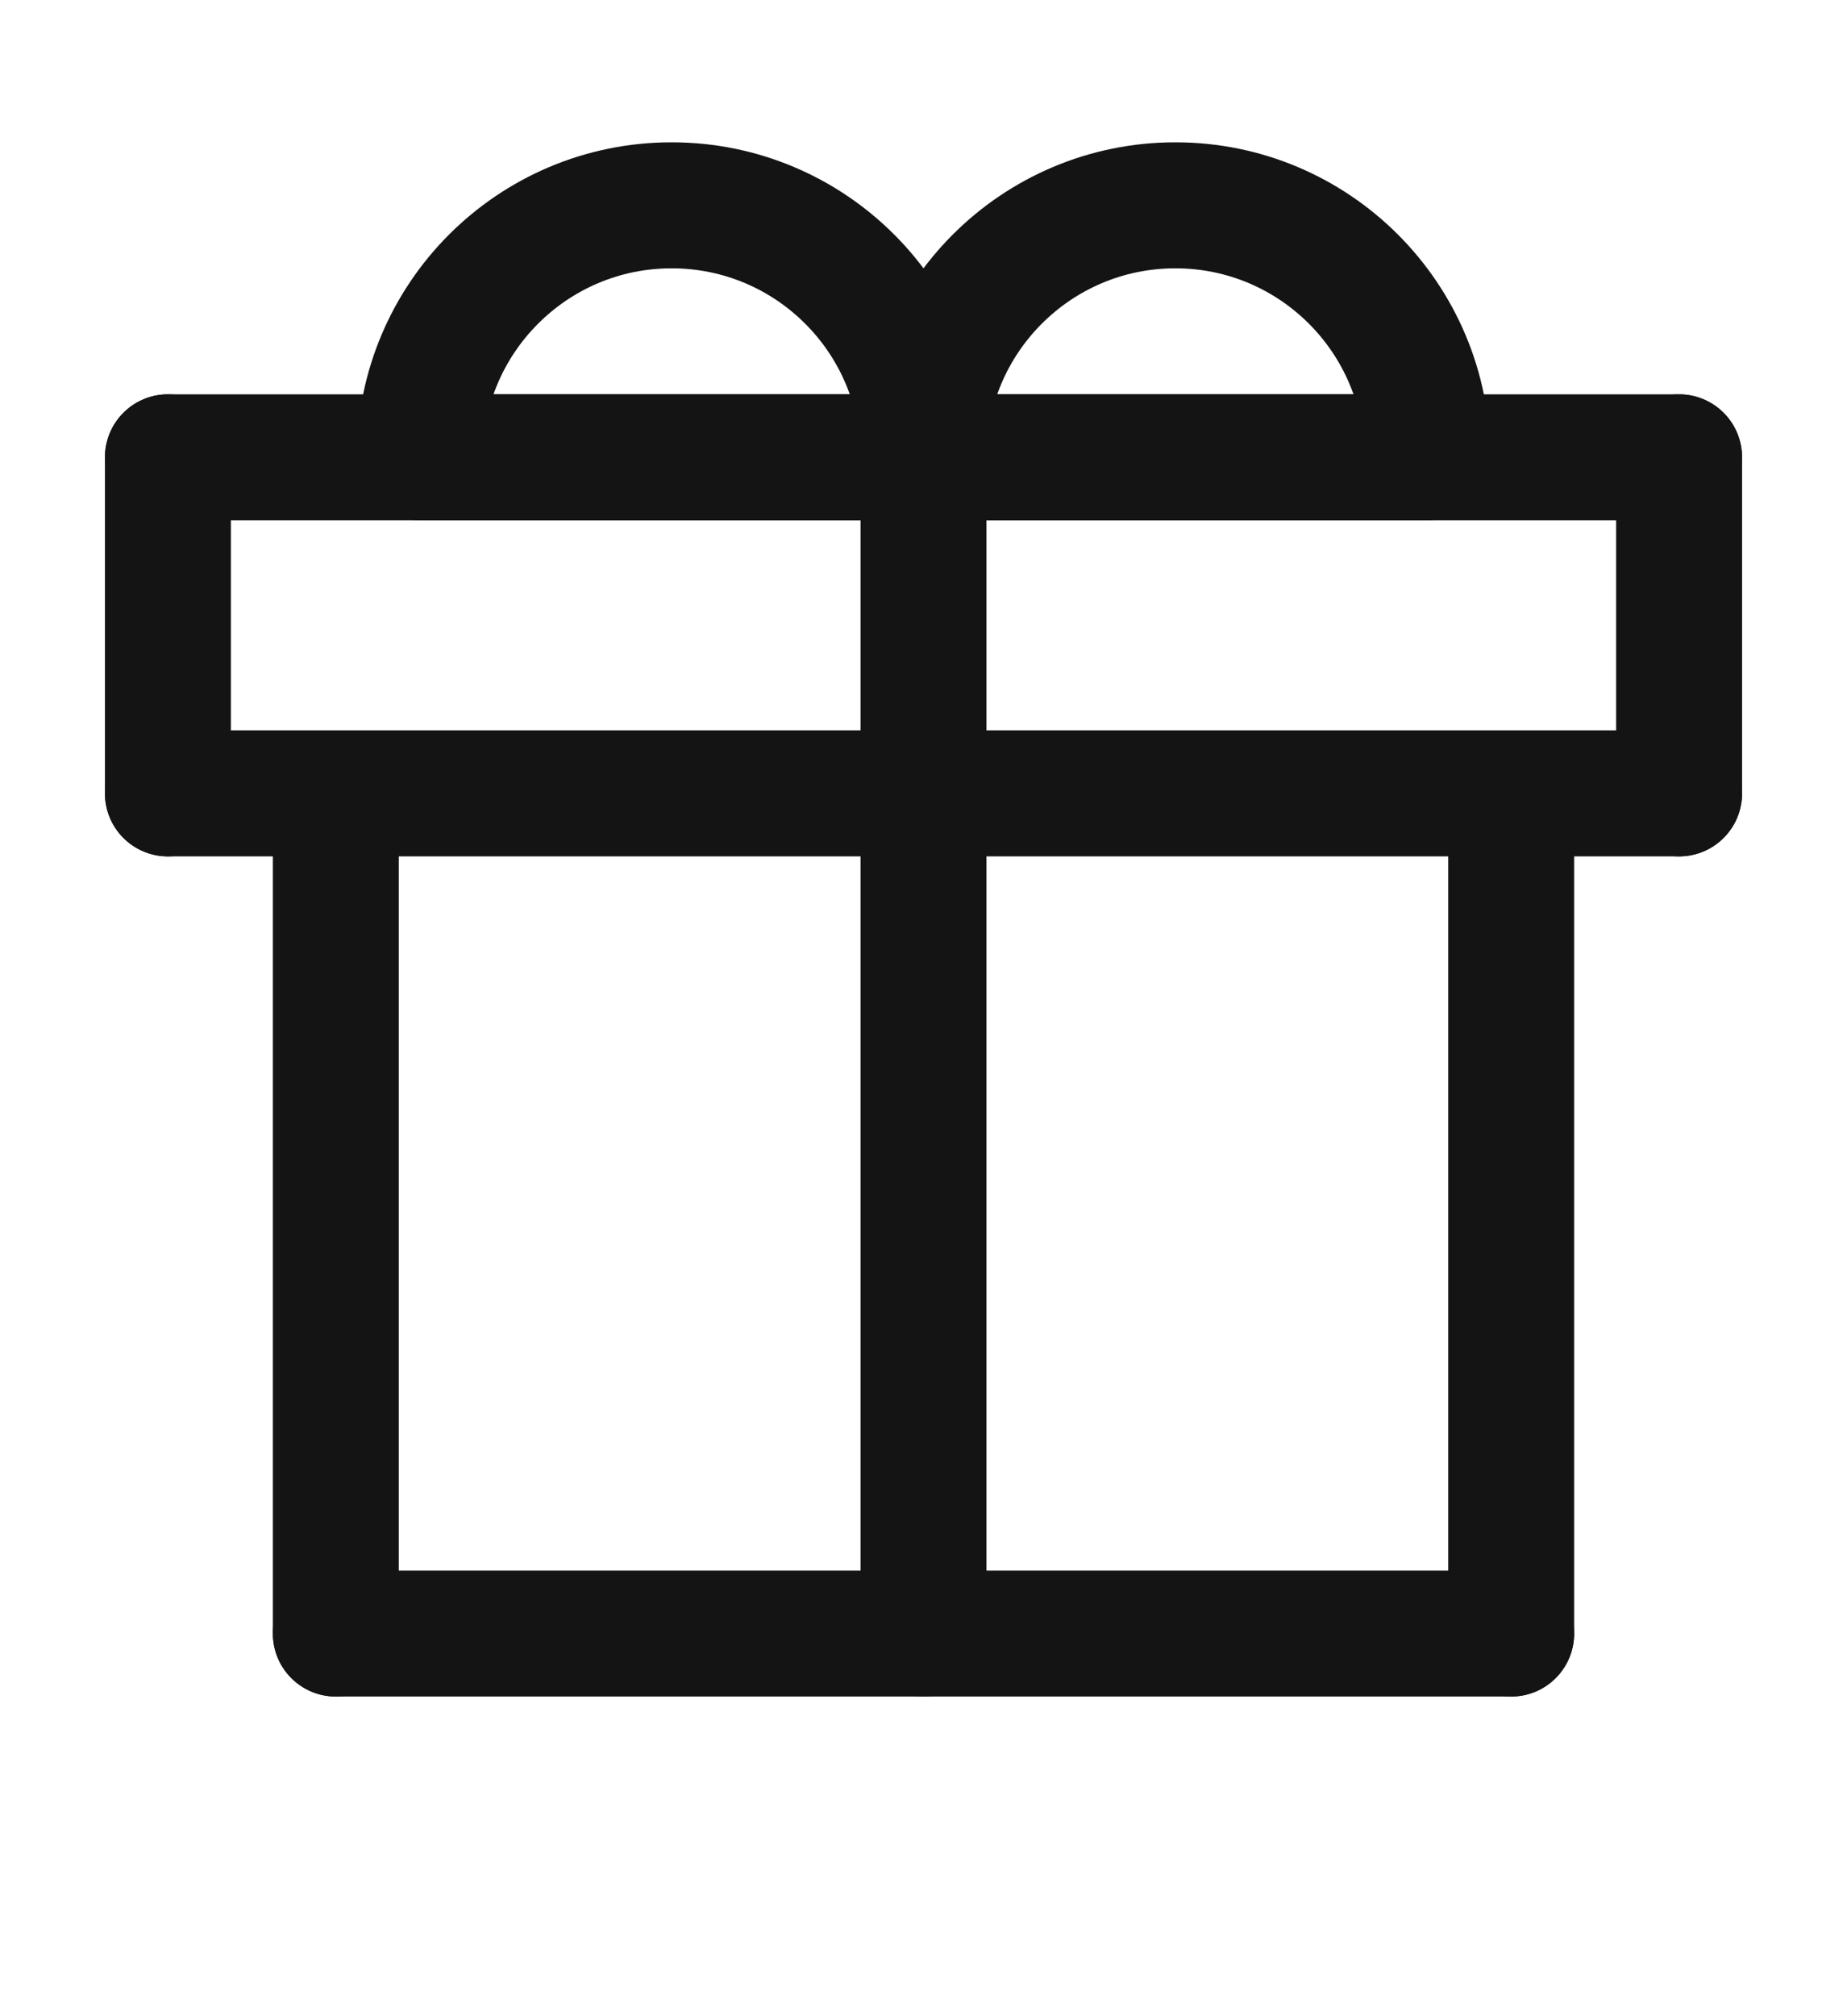 <svg width="22" height="24" viewBox="0 0 22 24" fill="none" xmlns="http://www.w3.org/2000/svg">
<path d="M4 19.445H18" stroke="#141414" stroke-width="1.5" stroke-linecap="round" stroke-linejoin="round"/>
<path d="M2 9.444L20 9.444" stroke="#141414" stroke-width="1.5" stroke-linecap="round" stroke-linejoin="round"/>
<path d="M2 5.444L20 5.444" stroke="#141414" stroke-width="1.5" stroke-linecap="round" stroke-linejoin="round"/>
<path d="M11 5.444L11 19.445M2 5.444L2 9.444M20 5.444L20 9.444" stroke="#141414" stroke-width="1.5" stroke-linecap="round" stroke-linejoin="round"/>
<path d="M4 9.444L4 19.445" stroke="#141414" stroke-width="1.5" stroke-linecap="round" stroke-linejoin="round"/>
<path d="M18 9.444L18 19.445" stroke="#141414" stroke-width="1.5" stroke-linecap="round" stroke-linejoin="round"/>
<path d="M17 5.444H11C11 3.788 12.343 2.444 14 2.444C15.657 2.444 17 3.788 17 5.444Z" stroke="#141414" stroke-width="1.5" stroke-linecap="round" stroke-linejoin="round"/>
<path d="M11 5.444H5C5 3.788 6.343 2.444 8 2.444C9.657 2.444 11 3.788 11 5.444Z" stroke="#141414" stroke-width="1.5" stroke-linecap="round" stroke-linejoin="round"/>
</svg>
